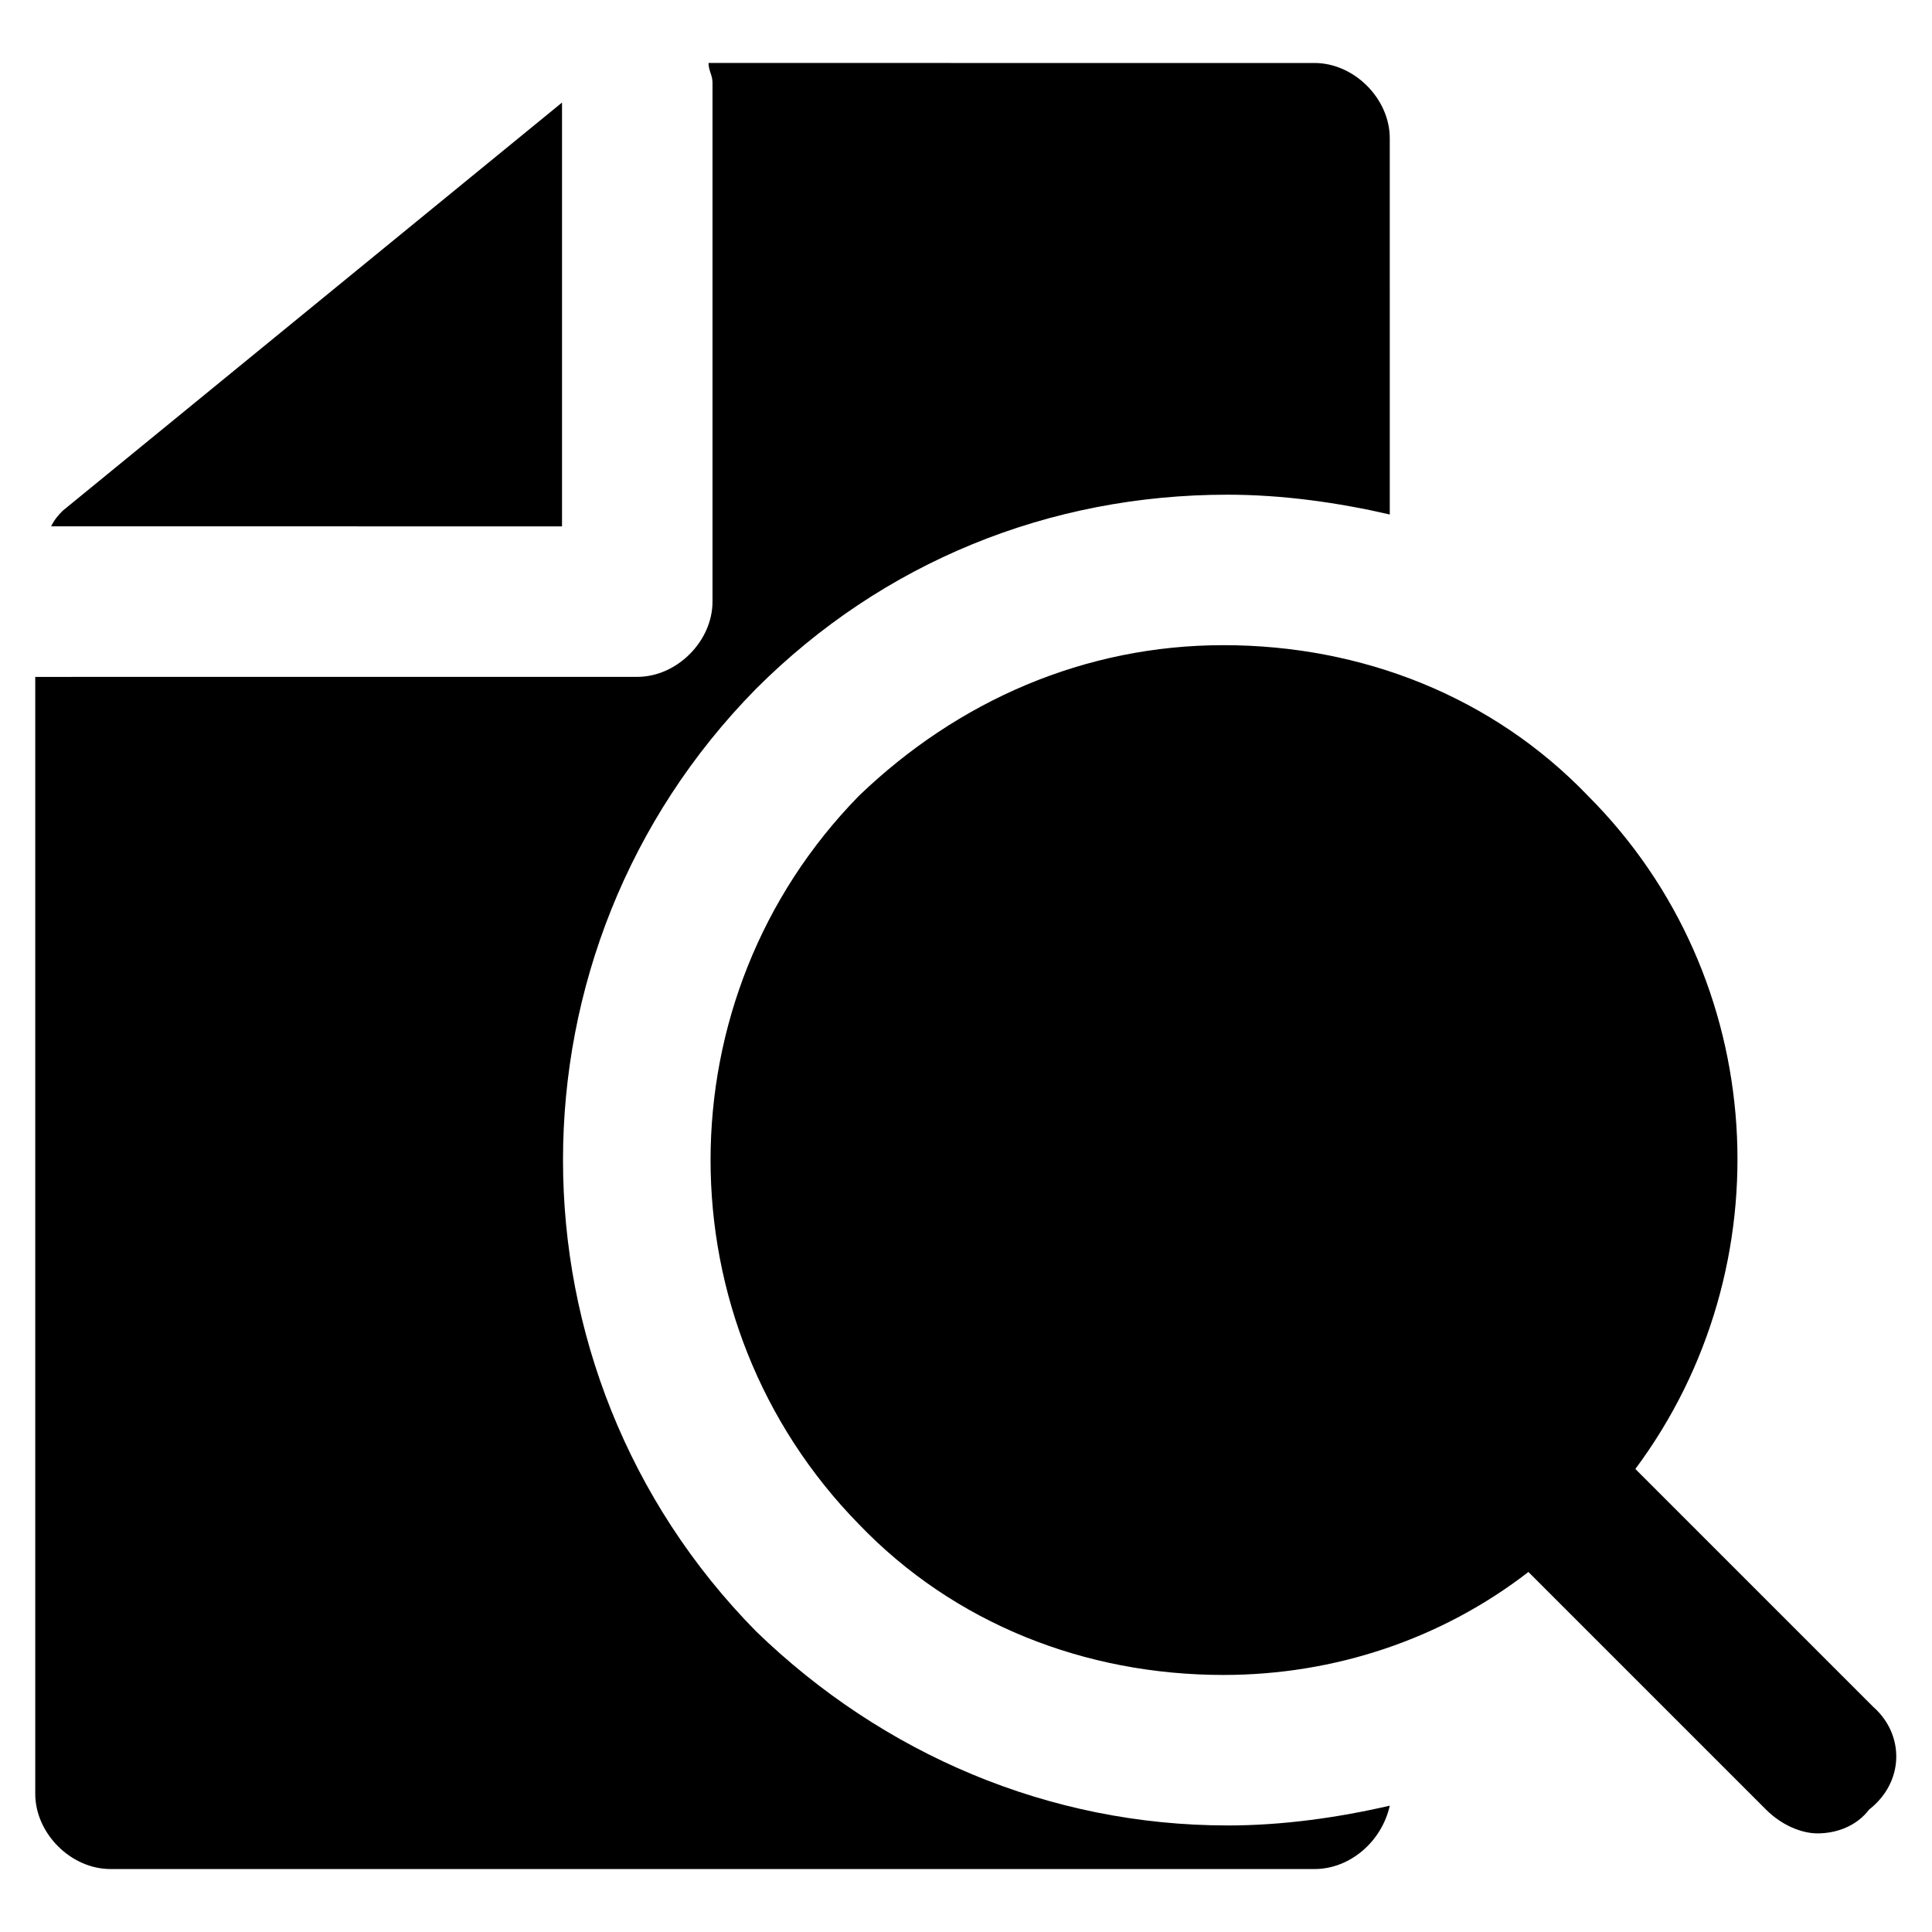 <?xml version="1.0" encoding="UTF-8"?>
<!-- Uploaded to: ICON Repo, www.iconrepo.com, Generator: ICON Repo Mixer Tools -->
<svg fill="#000000" width="800px" height="800px" version="1.1" viewBox="144 144 512 512" xmlns="http://www.w3.org/2000/svg">
 <g>
  <path d="m640.36 596.27-62.977-62.977c39.887-53.531 35.688-130.15-12.594-178.43-25.191-26.238-59.828-39.887-96.562-39.887-36.734 0-70.324 14.695-96.562 39.887-52.48 53.531-52.48 139.6 0 193.13 25.191 26.238 59.828 39.887 96.562 39.887 29.391 0 57.727-9.445 80.82-27.289l62.977 62.977c4.199 4.199 9.445 6.297 13.645 6.297 5.246 0 10.496-2.098 13.645-6.297 9.441-7.352 9.441-19.945 1.047-27.293z"/>
  <path d="m292.94 283.49v-112.31l-132.25 108.11c-1.051 1.051-2.098 2.098-3.148 4.199z"/>
  <path d="m469.27 627.76c-47.23 0-91.316-18.895-124.9-51.43-68.223-69.273-68.223-180.53 0-249.8 33.586-33.586 77.672-51.43 124.9-51.43 14.695 0 29.391 2.098 43.035 5.246l-0.004-99.711c0-10.496-9.445-19.941-19.941-19.941l-160.59-0.004c0 2.098 1.051 3.148 1.051 5.246v137.5c0 10.496-9.445 19.941-19.941 19.941l-159.54 0.008v295.99c0 10.496 9.445 19.941 19.941 19.941h319.08c9.445 0 17.844-7.348 19.941-16.793-13.641 3.148-28.336 5.246-43.027 5.246z"/>
 </g>
</svg>